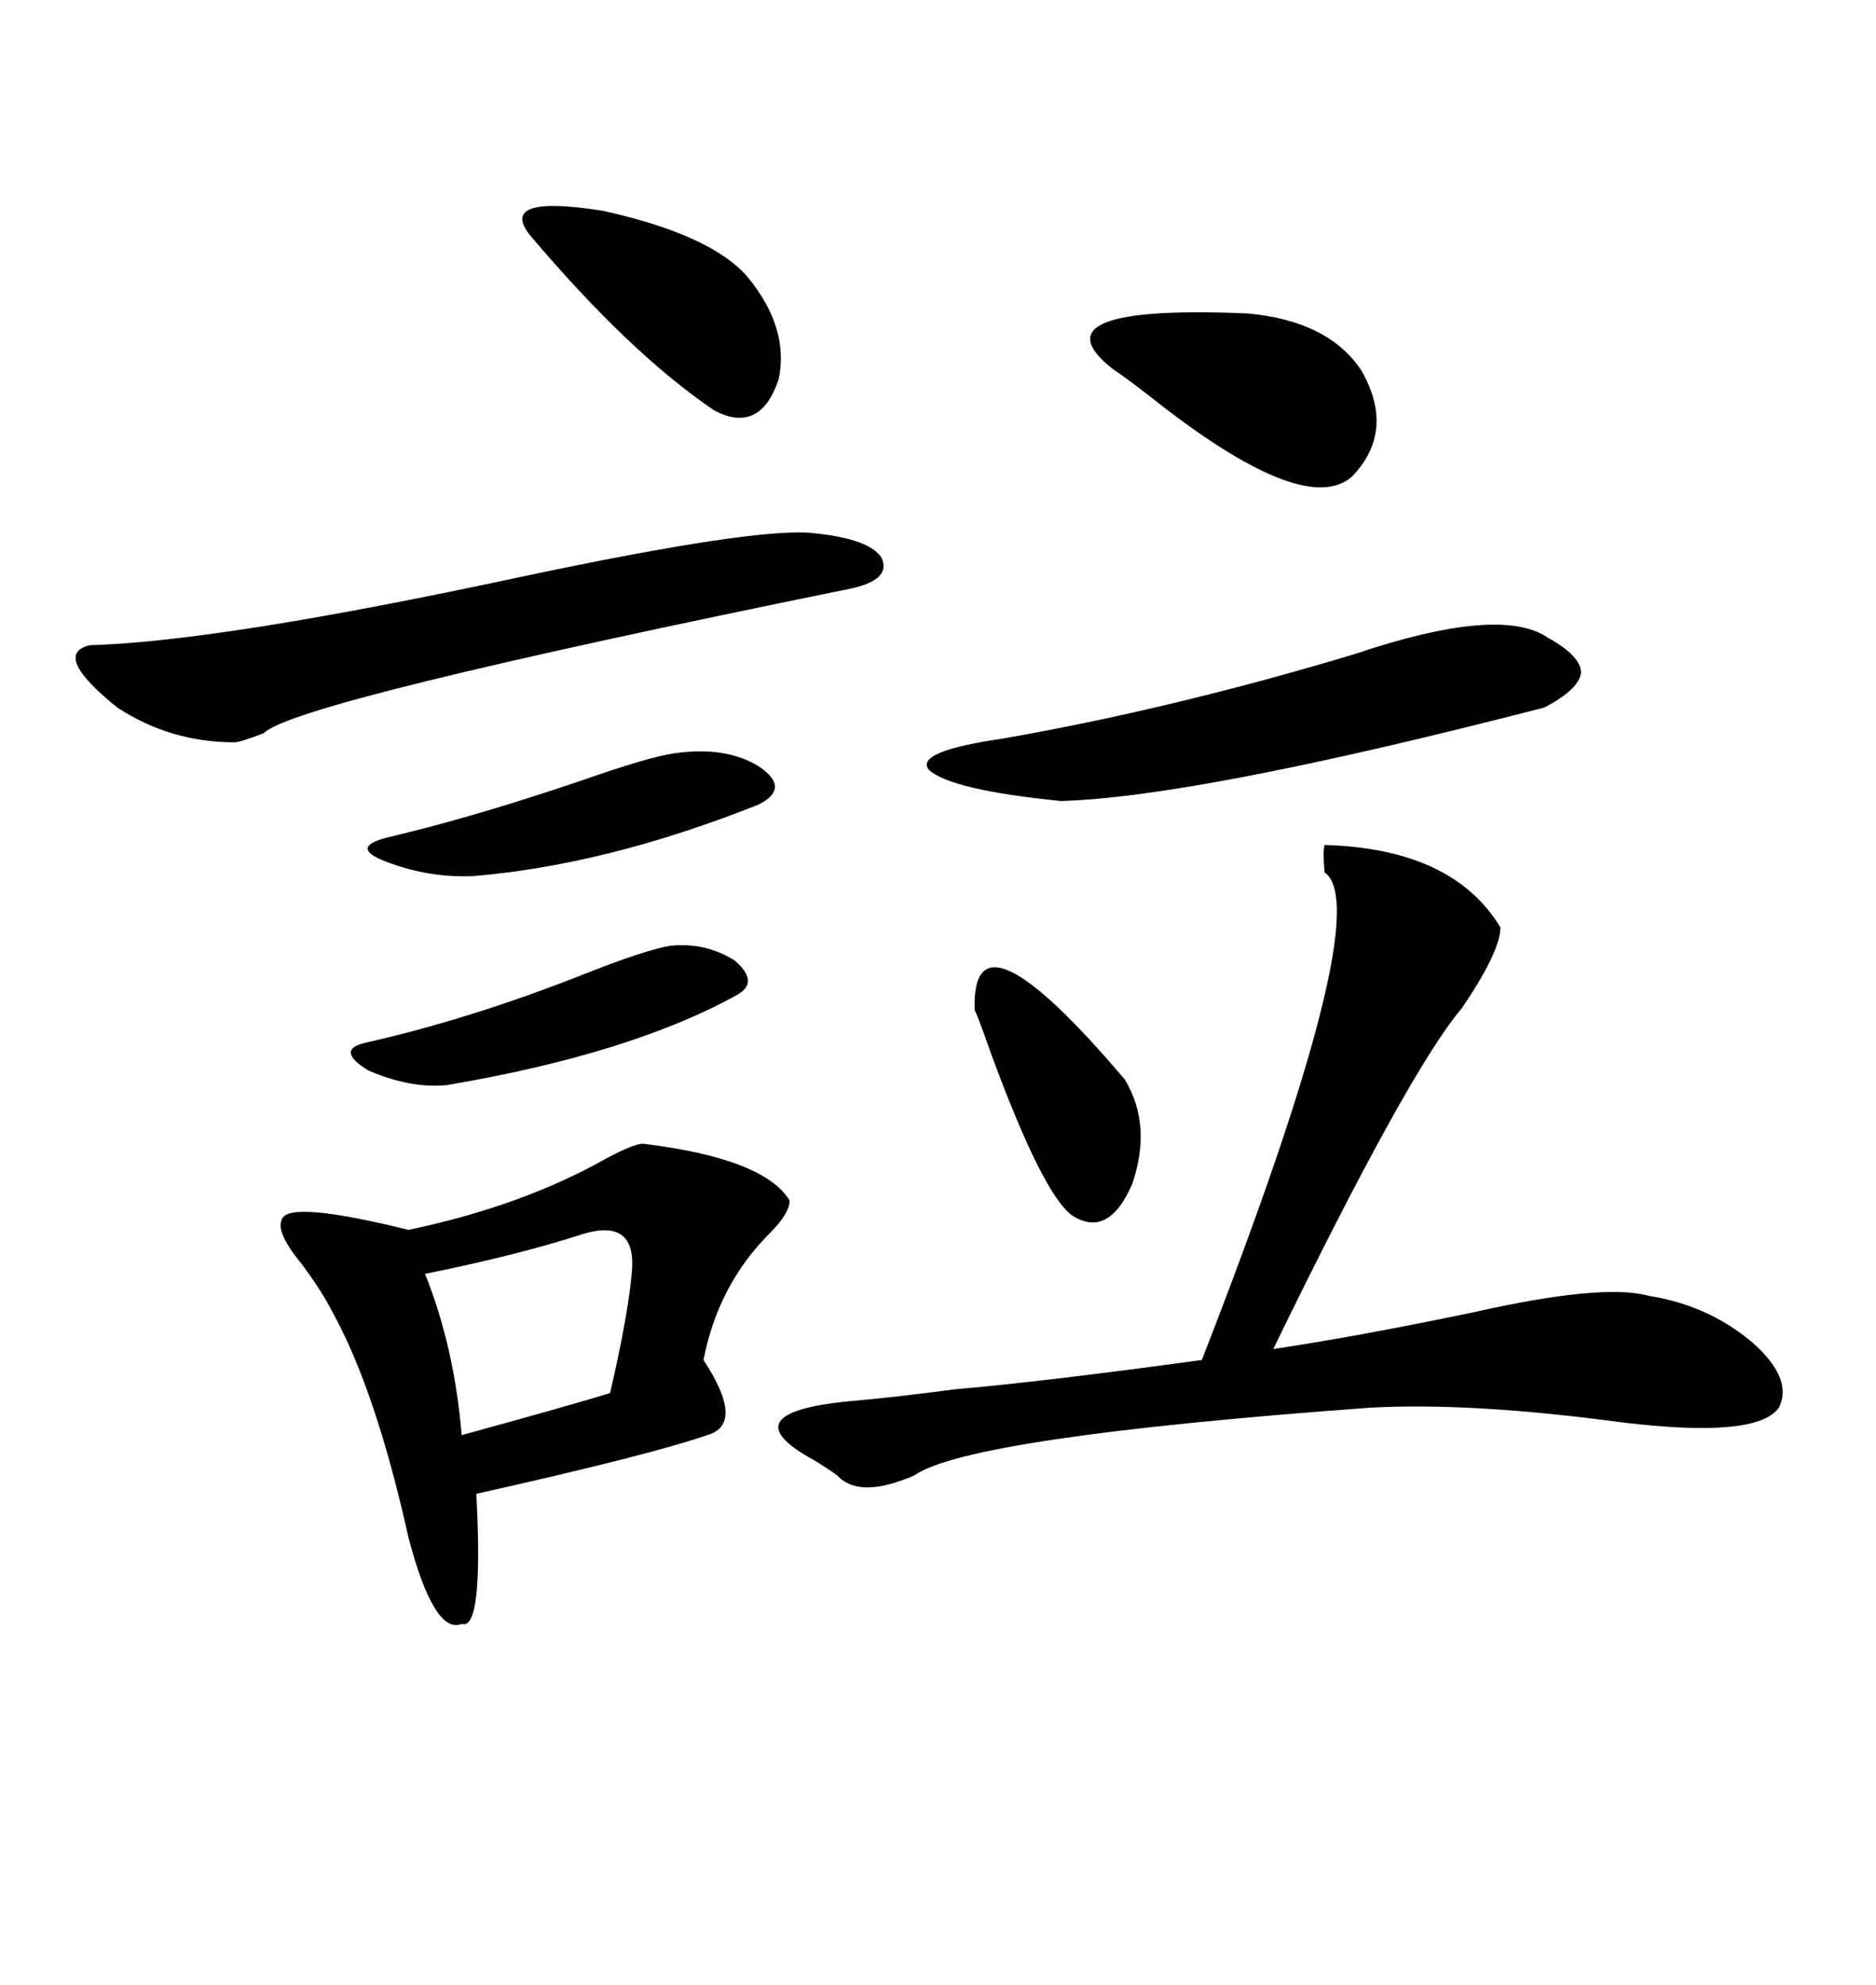<svg xmlns="http://www.w3.org/2000/svg" xmlns:xlink="http://www.w3.org/1999/xlink" width="300" height="317.285"><path d="M211.82 135.06L211.82 135.06Q232.32 135.64 239.94 148.24L239.94 148.24Q239.94 152.05 233.79 161.13L233.79 161.13Q225.29 171.09 203.61 215.63L203.61 215.63Q217.38 213.57 235.55 209.77L235.55 209.77Q256.35 205.08 263.67 207.13L263.67 207.13Q273.05 208.59 280.08 214.45L280.08 214.45Q286.82 220.31 284.47 225L284.47 225Q280.96 229.98 259.28 227.34L259.28 227.34Q235.25 224.12 219.14 225L219.14 225Q154.98 229.69 146.19 235.84L146.19 235.84Q137.40 239.65 133.89 235.84L133.89 235.84Q132.71 234.96 130.37 233.50L130.37 233.50Q115.72 225.59 137.40 223.83L137.40 223.83Q143.85 223.24 152.64 222.07L152.64 222.07Q166.41 220.90 192.19 217.38L192.19 217.38Q220.31 145.31 211.82 139.45L211.82 139.45Q211.52 136.23 211.82 135.06ZM102.83 182.81L102.83 182.81Q122.17 185.16 126.27 191.89L126.27 191.89Q126.27 193.95 123.05 197.17L123.05 197.17Q114.84 205.37 112.50 217.38L112.50 217.38Q119.24 227.64 113.09 229.39L113.09 229.39Q103.71 232.62 76.17 238.77L76.17 238.77Q77.34 260.74 73.83 259.57L73.83 259.57Q69.43 261.33 65.33 245.80L65.33 245.80Q60.06 222.07 53.03 209.47L53.03 209.47Q51.56 206.54 48.34 202.15L48.34 202.15Q43.95 196.88 45.12 194.82L45.12 194.82Q46.29 191.89 65.33 196.58L65.33 196.58Q83.50 192.77 96.97 185.16L96.97 185.16Q101.37 182.81 102.83 182.81ZM130.37 85.25L130.37 85.25Q138.87 86.13 140.92 89.06L140.92 89.06Q142.68 92.58 136.23 94.04L136.23 94.04Q46.88 112.21 42.19 117.19L42.19 117.19Q38.38 118.65 37.50 118.65L37.50 118.65Q27.25 118.65 18.75 113.09L18.75 113.09Q8.20 104.59 14.36 103.13L14.36 103.13Q35.16 102.54 82.91 92.29L82.91 92.29Q121.58 84.08 130.37 85.25ZM160.25 118.07L160.25 118.07Q187.21 113.38 216.50 104.59L216.50 104.59Q239.94 96.68 247.56 101.95L247.56 101.95Q252.83 104.88 252.83 107.52L252.83 107.52Q252.54 110.16 246.97 113.09L246.97 113.09Q191.31 127.44 169.63 128.03L169.63 128.03Q152.05 126.27 148.54 123.05L148.54 123.05Q146.19 120.12 160.25 118.07ZM177.83 58.89L177.83 58.89Q164.94 48.63 199.51 50.10L199.51 50.10Q212.40 51.27 217.68 59.18L217.68 59.18Q223.24 68.85 216.21 76.17L216.21 76.17Q208.89 82.62 186.04 65.04L186.04 65.04Q180.47 60.64 177.83 58.89ZM93.46 197.17L93.46 197.17Q82.62 200.68 67.97 203.61L67.97 203.61Q72.66 215.33 73.83 229.39L73.83 229.39Q91.99 224.41 97.56 222.66L97.56 222.66Q100.49 210.06 101.07 203.03L101.07 203.03Q101.66 194.82 93.46 197.17ZM84.67 37.50L84.67 37.50Q79.69 31.05 96.39 33.69L96.39 33.69Q113.67 37.50 119.53 44.24L119.53 44.24Q126.27 52.44 124.51 60.64L124.51 60.64Q121.58 69.43 114.26 65.63L114.26 65.63Q100.78 56.54 84.67 37.50ZM107.81 120.41L107.81 120.41Q116.02 119.24 121.29 122.46L121.29 122.46Q126.56 125.98 121.29 128.61L121.29 128.61Q96.97 138.28 75.59 140.04L75.59 140.04Q67.97 140.33 60.94 137.40L60.94 137.40Q56.25 135.35 61.82 133.89L61.82 133.89Q75.59 130.66 92.87 124.80L92.87 124.80Q103.71 121.00 107.81 120.41ZM107.23 151.17L107.23 151.17Q112.79 150.59 117.48 153.52L117.48 153.52Q121.58 157.03 117.77 159.08L117.77 159.08Q100.78 168.46 71.48 173.44L71.48 173.44Q65.63 174.02 58.89 171.09L58.89 171.09Q53.61 167.87 58.30 166.70L58.30 166.70Q75.29 162.89 93.75 155.57L93.75 155.57Q103.42 151.76 107.23 151.17ZM155.86 161.43L155.86 161.43Q155.27 143.55 179.88 172.56L179.88 172.56Q184.28 179.88 181.05 189.26L181.05 189.26Q177.25 198.05 171.39 194.24L171.39 194.24Q166.70 190.72 158.50 168.46L158.50 168.46Q156.45 162.60 155.86 161.43Z"/></svg>